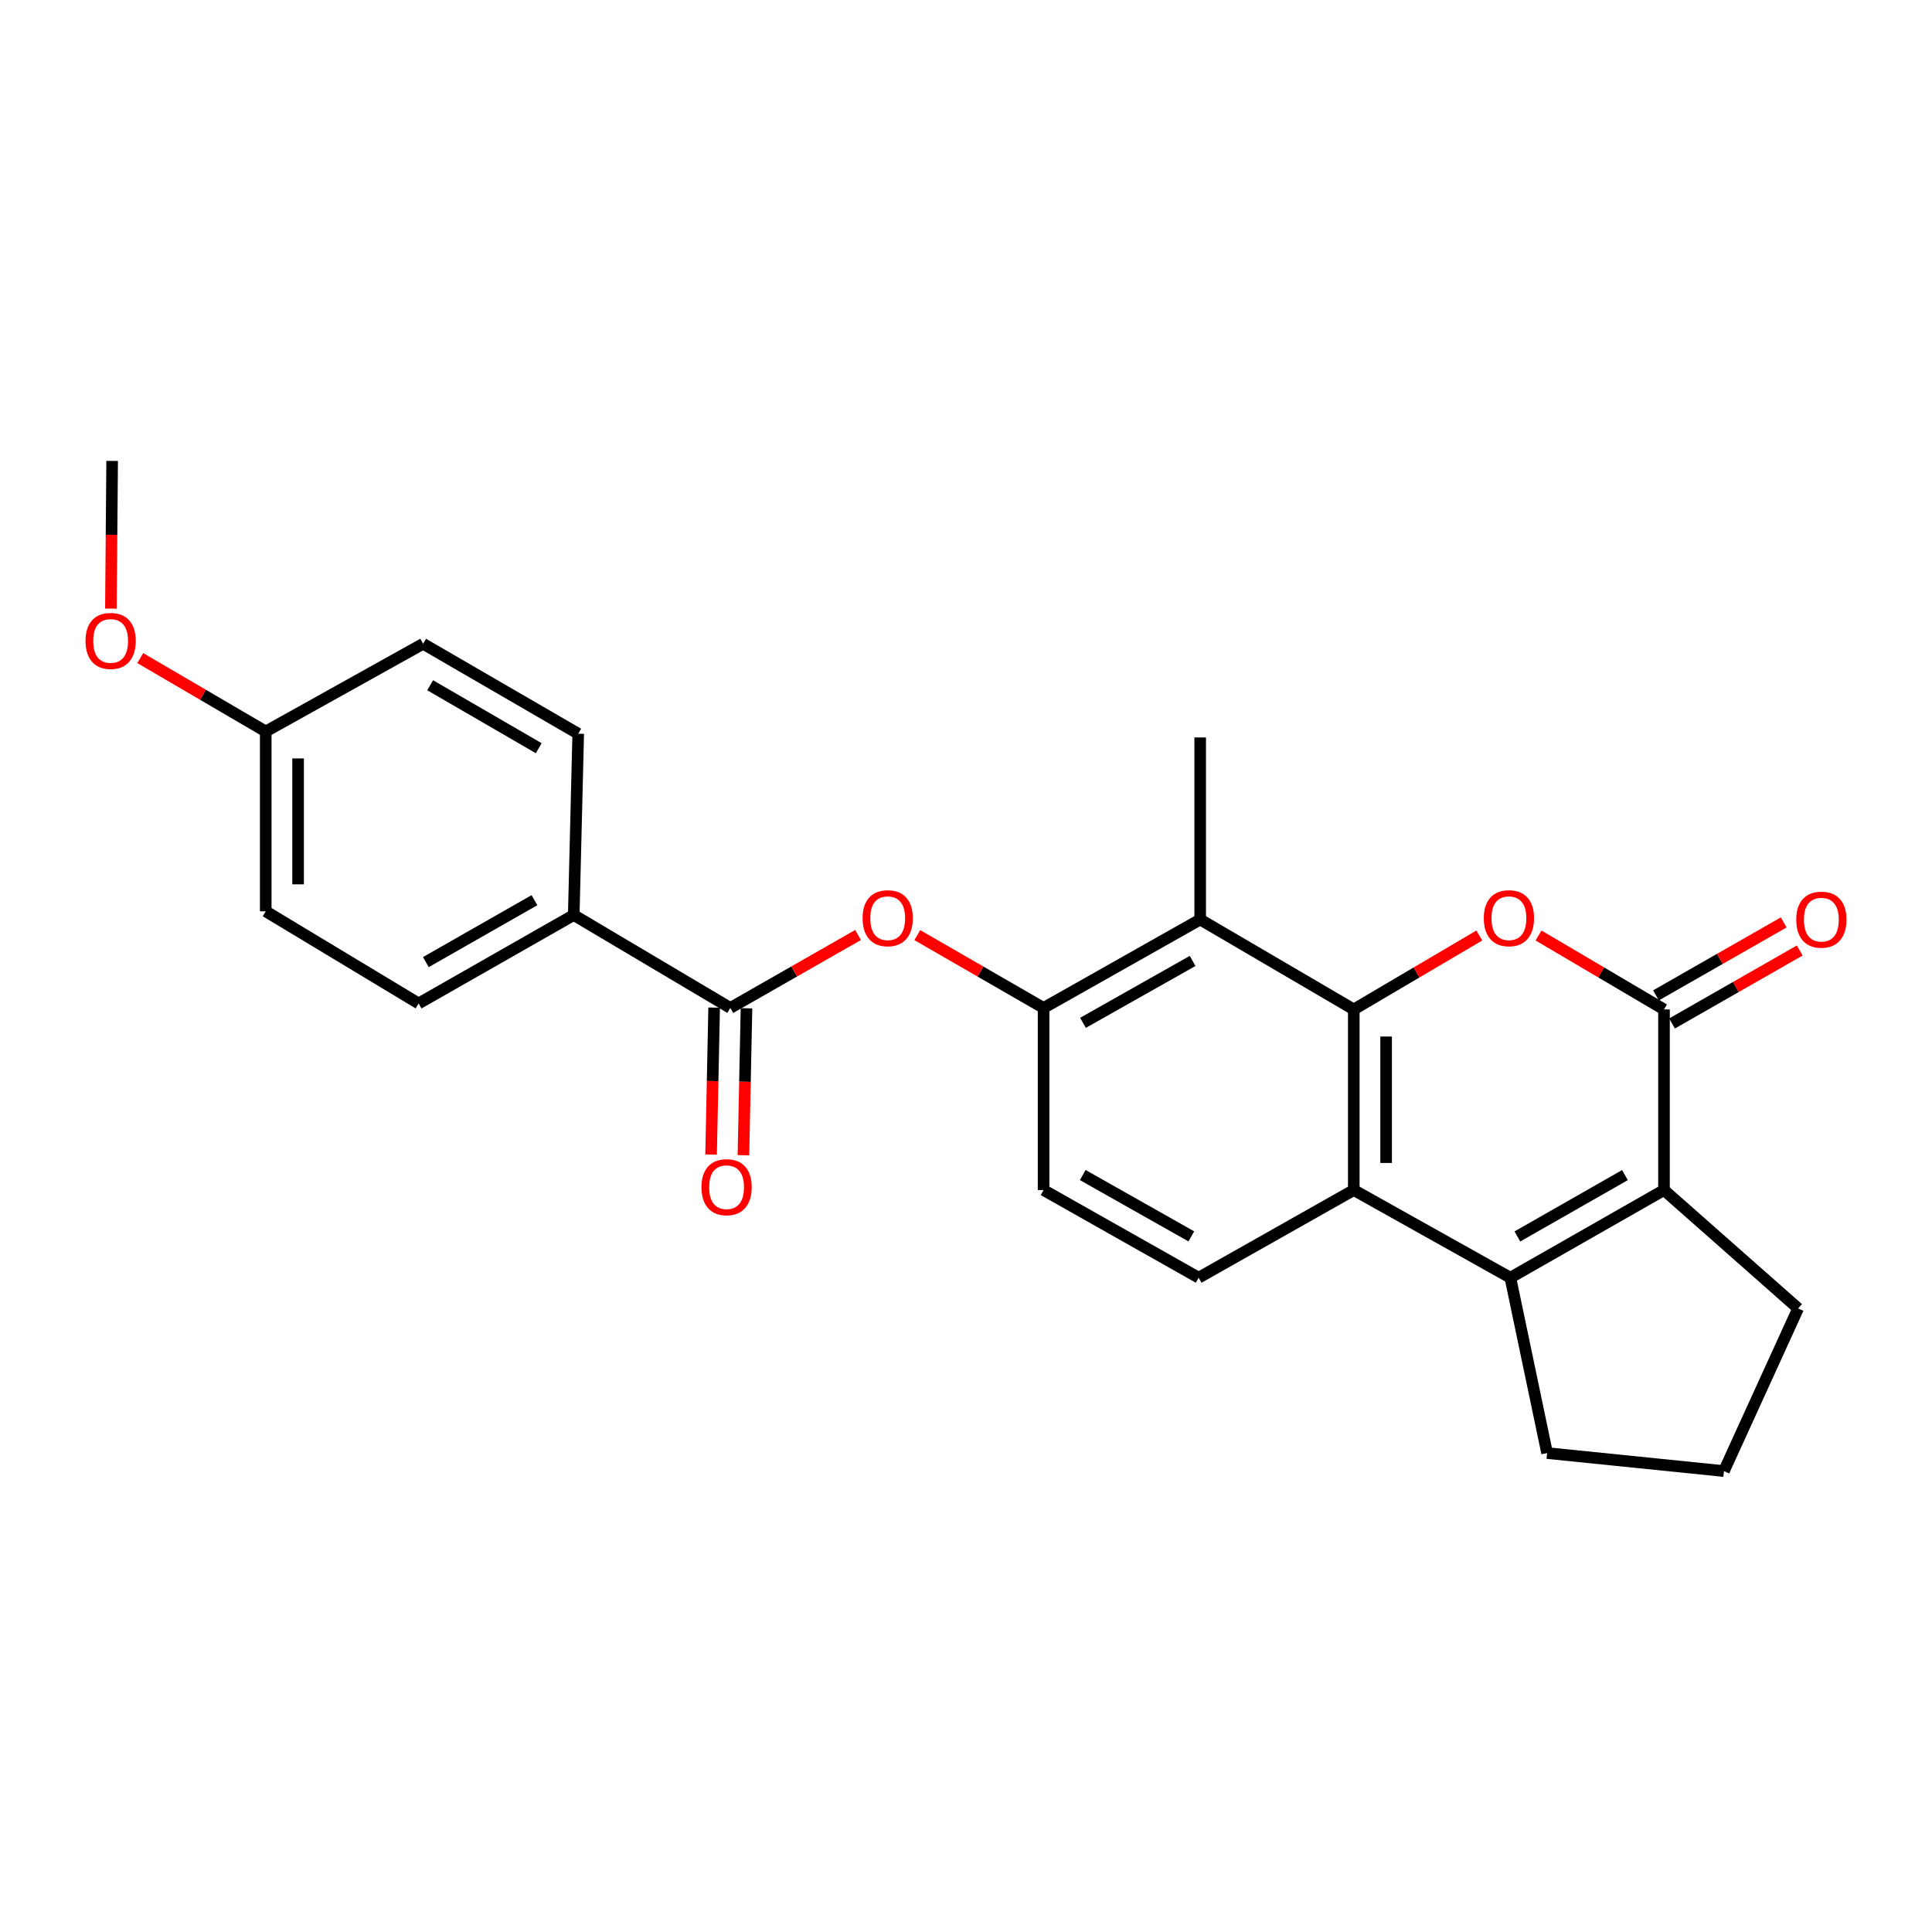 <?xml version='1.0' encoding='iso-8859-1'?>
<svg version='1.1' baseProfile='full'
              xmlns='http://www.w3.org/2000/svg'
                      xmlns:rdkit='http://www.rdkit.org/xml'
                      xmlns:xlink='http://www.w3.org/1999/xlink'
                  xml:space='preserve'
width='1000px' height='1000px' viewBox='0 0 1000 1000'>
<!-- END OF HEADER -->
<rect style='opacity:1.0;fill:#FFFFFF;stroke:none' width='1000' height='1000' x='0' y='0'> </rect>
<path class='bond-0' d='M 700.714,522.481 L 733.198,503.347' style='fill:none;fill-rule:evenodd;stroke:#000000;stroke-width:6px;stroke-linecap:butt;stroke-linejoin:miter;stroke-opacity:1' />
<path class='bond-0' d='M 733.198,503.347 L 765.683,484.214' style='fill:none;fill-rule:evenodd;stroke:#FF0000;stroke-width:6px;stroke-linecap:butt;stroke-linejoin:miter;stroke-opacity:1' />
<path class='bond-3' d='M 700.714,522.481 L 700.714,615.969' style='fill:none;fill-rule:evenodd;stroke:#000000;stroke-width:6px;stroke-linecap:butt;stroke-linejoin:miter;stroke-opacity:1' />
<path class='bond-3' d='M 717.456,536.505 L 717.456,601.946' style='fill:none;fill-rule:evenodd;stroke:#000000;stroke-width:6px;stroke-linecap:butt;stroke-linejoin:miter;stroke-opacity:1' />
<path class='bond-5' d='M 700.714,522.481 L 621.215,475.937' style='fill:none;fill-rule:evenodd;stroke:#000000;stroke-width:6px;stroke-linecap:butt;stroke-linejoin:miter;stroke-opacity:1' />
<path class='bond-1' d='M 796.342,484.216 L 828.812,503.349' style='fill:none;fill-rule:evenodd;stroke:#FF0000;stroke-width:6px;stroke-linecap:butt;stroke-linejoin:miter;stroke-opacity:1' />
<path class='bond-1' d='M 828.812,503.349 L 861.283,522.481' style='fill:none;fill-rule:evenodd;stroke:#000000;stroke-width:6px;stroke-linecap:butt;stroke-linejoin:miter;stroke-opacity:1' />
<path class='bond-11' d='M 865.436,529.75 L 898.49,510.862' style='fill:none;fill-rule:evenodd;stroke:#000000;stroke-width:6px;stroke-linecap:butt;stroke-linejoin:miter;stroke-opacity:1' />
<path class='bond-11' d='M 898.49,510.862 L 931.543,491.974' style='fill:none;fill-rule:evenodd;stroke:#FF0000;stroke-width:6px;stroke-linecap:butt;stroke-linejoin:miter;stroke-opacity:1' />
<path class='bond-11' d='M 857.13,515.213 L 890.183,496.326' style='fill:none;fill-rule:evenodd;stroke:#000000;stroke-width:6px;stroke-linecap:butt;stroke-linejoin:miter;stroke-opacity:1' />
<path class='bond-11' d='M 890.183,496.326 L 923.236,477.438' style='fill:none;fill-rule:evenodd;stroke:#FF0000;stroke-width:6px;stroke-linecap:butt;stroke-linejoin:miter;stroke-opacity:1' />
<path class='bond-26' d='M 861.283,522.481 L 861.283,615.969' style='fill:none;fill-rule:evenodd;stroke:#000000;stroke-width:6px;stroke-linecap:butt;stroke-linejoin:miter;stroke-opacity:1' />
<path class='bond-2' d='M 781.757,661.332 L 700.714,615.969' style='fill:none;fill-rule:evenodd;stroke:#000000;stroke-width:6px;stroke-linecap:butt;stroke-linejoin:miter;stroke-opacity:1' />
<path class='bond-4' d='M 781.757,661.332 L 861.283,615.969' style='fill:none;fill-rule:evenodd;stroke:#000000;stroke-width:6px;stroke-linecap:butt;stroke-linejoin:miter;stroke-opacity:1' />
<path class='bond-4' d='M 785.39,639.985 L 841.059,608.231' style='fill:none;fill-rule:evenodd;stroke:#000000;stroke-width:6px;stroke-linecap:butt;stroke-linejoin:miter;stroke-opacity:1' />
<path class='bond-16' d='M 781.757,661.332 L 800.778,752.104' style='fill:none;fill-rule:evenodd;stroke:#000000;stroke-width:6px;stroke-linecap:butt;stroke-linejoin:miter;stroke-opacity:1' />
<path class='bond-9' d='M 700.714,615.969 L 620.434,661.332' style='fill:none;fill-rule:evenodd;stroke:#000000;stroke-width:6px;stroke-linecap:butt;stroke-linejoin:miter;stroke-opacity:1' />
<path class='bond-17' d='M 861.283,615.969 L 930.708,677.247' style='fill:none;fill-rule:evenodd;stroke:#000000;stroke-width:6px;stroke-linecap:butt;stroke-linejoin:miter;stroke-opacity:1' />
<path class='bond-7' d='M 621.215,475.937 L 540.154,521.709' style='fill:none;fill-rule:evenodd;stroke:#000000;stroke-width:6px;stroke-linecap:butt;stroke-linejoin:miter;stroke-opacity:1' />
<path class='bond-7' d='M 617.288,497.382 L 560.545,529.422' style='fill:none;fill-rule:evenodd;stroke:#000000;stroke-width:6px;stroke-linecap:butt;stroke-linejoin:miter;stroke-opacity:1' />
<path class='bond-21' d='M 621.215,475.937 L 621.215,381.705' style='fill:none;fill-rule:evenodd;stroke:#000000;stroke-width:6px;stroke-linecap:butt;stroke-linejoin:miter;stroke-opacity:1' />
<path class='bond-6' d='M 378.013,521.709 L 411.071,502.829' style='fill:none;fill-rule:evenodd;stroke:#000000;stroke-width:6px;stroke-linecap:butt;stroke-linejoin:miter;stroke-opacity:1' />
<path class='bond-6' d='M 411.071,502.829 L 444.129,483.948' style='fill:none;fill-rule:evenodd;stroke:#FF0000;stroke-width:6px;stroke-linecap:butt;stroke-linejoin:miter;stroke-opacity:1' />
<path class='bond-10' d='M 378.013,521.709 L 296.97,473.612' style='fill:none;fill-rule:evenodd;stroke:#000000;stroke-width:6px;stroke-linecap:butt;stroke-linejoin:miter;stroke-opacity:1' />
<path class='bond-13' d='M 369.643,521.535 L 368.85,559.564' style='fill:none;fill-rule:evenodd;stroke:#000000;stroke-width:6px;stroke-linecap:butt;stroke-linejoin:miter;stroke-opacity:1' />
<path class='bond-13' d='M 368.85,559.564 L 368.056,597.594' style='fill:none;fill-rule:evenodd;stroke:#FF0000;stroke-width:6px;stroke-linecap:butt;stroke-linejoin:miter;stroke-opacity:1' />
<path class='bond-13' d='M 386.382,521.884 L 385.588,559.914' style='fill:none;fill-rule:evenodd;stroke:#000000;stroke-width:6px;stroke-linecap:butt;stroke-linejoin:miter;stroke-opacity:1' />
<path class='bond-13' d='M 385.588,559.914 L 384.795,597.943' style='fill:none;fill-rule:evenodd;stroke:#FF0000;stroke-width:6px;stroke-linecap:butt;stroke-linejoin:miter;stroke-opacity:1' />
<path class='bond-8' d='M 540.154,521.709 L 507.478,502.866' style='fill:none;fill-rule:evenodd;stroke:#000000;stroke-width:6px;stroke-linecap:butt;stroke-linejoin:miter;stroke-opacity:1' />
<path class='bond-8' d='M 507.478,502.866 L 474.802,484.023' style='fill:none;fill-rule:evenodd;stroke:#FF0000;stroke-width:6px;stroke-linecap:butt;stroke-linejoin:miter;stroke-opacity:1' />
<path class='bond-12' d='M 540.154,521.709 L 540.154,615.969' style='fill:none;fill-rule:evenodd;stroke:#000000;stroke-width:6px;stroke-linecap:butt;stroke-linejoin:miter;stroke-opacity:1' />
<path class='bond-25' d='M 620.434,661.332 L 540.154,615.969' style='fill:none;fill-rule:evenodd;stroke:#000000;stroke-width:6px;stroke-linecap:butt;stroke-linejoin:miter;stroke-opacity:1' />
<path class='bond-25' d='M 616.628,639.951 L 560.432,608.197' style='fill:none;fill-rule:evenodd;stroke:#000000;stroke-width:6px;stroke-linecap:butt;stroke-linejoin:miter;stroke-opacity:1' />
<path class='bond-14' d='M 296.97,473.612 L 216.681,519.384' style='fill:none;fill-rule:evenodd;stroke:#000000;stroke-width:6px;stroke-linecap:butt;stroke-linejoin:miter;stroke-opacity:1' />
<path class='bond-14' d='M 276.635,465.933 L 220.432,497.973' style='fill:none;fill-rule:evenodd;stroke:#000000;stroke-width:6px;stroke-linecap:butt;stroke-linejoin:miter;stroke-opacity:1' />
<path class='bond-15' d='M 296.97,473.612 L 299.286,379.771' style='fill:none;fill-rule:evenodd;stroke:#000000;stroke-width:6px;stroke-linecap:butt;stroke-linejoin:miter;stroke-opacity:1' />
<path class='bond-19' d='M 216.681,519.384 L 137.545,471.696' style='fill:none;fill-rule:evenodd;stroke:#000000;stroke-width:6px;stroke-linecap:butt;stroke-linejoin:miter;stroke-opacity:1' />
<path class='bond-20' d='M 299.286,379.771 L 219.006,333.217' style='fill:none;fill-rule:evenodd;stroke:#000000;stroke-width:6px;stroke-linecap:butt;stroke-linejoin:miter;stroke-opacity:1' />
<path class='bond-20' d='M 278.845,387.271 L 222.649,354.684' style='fill:none;fill-rule:evenodd;stroke:#000000;stroke-width:6px;stroke-linecap:butt;stroke-linejoin:miter;stroke-opacity:1' />
<path class='bond-23' d='M 800.778,752.104 L 892.303,761.424' style='fill:none;fill-rule:evenodd;stroke:#000000;stroke-width:6px;stroke-linecap:butt;stroke-linejoin:miter;stroke-opacity:1' />
<path class='bond-27' d='M 930.708,677.247 L 892.303,761.424' style='fill:none;fill-rule:evenodd;stroke:#000000;stroke-width:6px;stroke-linecap:butt;stroke-linejoin:miter;stroke-opacity:1' />
<path class='bond-18' d='M 137.545,378.608 L 219.006,333.217' style='fill:none;fill-rule:evenodd;stroke:#000000;stroke-width:6px;stroke-linecap:butt;stroke-linejoin:miter;stroke-opacity:1' />
<path class='bond-22' d='M 137.545,378.608 L 105.067,359.617' style='fill:none;fill-rule:evenodd;stroke:#000000;stroke-width:6px;stroke-linecap:butt;stroke-linejoin:miter;stroke-opacity:1' />
<path class='bond-22' d='M 105.067,359.617 L 72.59,340.625' style='fill:none;fill-rule:evenodd;stroke:#FF0000;stroke-width:6px;stroke-linecap:butt;stroke-linejoin:miter;stroke-opacity:1' />
<path class='bond-28' d='M 137.545,378.608 L 137.545,471.696' style='fill:none;fill-rule:evenodd;stroke:#000000;stroke-width:6px;stroke-linecap:butt;stroke-linejoin:miter;stroke-opacity:1' />
<path class='bond-28' d='M 154.287,392.571 L 154.287,457.733' style='fill:none;fill-rule:evenodd;stroke:#000000;stroke-width:6px;stroke-linecap:butt;stroke-linejoin:miter;stroke-opacity:1' />
<path class='bond-24' d='M 57.405,315.017 L 57.725,276.797' style='fill:none;fill-rule:evenodd;stroke:#FF0000;stroke-width:6px;stroke-linecap:butt;stroke-linejoin:miter;stroke-opacity:1' />
<path class='bond-24' d='M 57.725,276.797 L 58.046,238.576' style='fill:none;fill-rule:evenodd;stroke:#000000;stroke-width:6px;stroke-linecap:butt;stroke-linejoin:miter;stroke-opacity:1' />
<path  class='atom-1' d='M 768.012 475.264
Q 768.012 468.464, 771.372 464.664
Q 774.732 460.864, 781.012 460.864
Q 787.292 460.864, 790.652 464.664
Q 794.012 468.464, 794.012 475.264
Q 794.012 482.144, 790.612 486.064
Q 787.212 489.944, 781.012 489.944
Q 774.772 489.944, 771.372 486.064
Q 768.012 482.184, 768.012 475.264
M 781.012 486.744
Q 785.332 486.744, 787.652 483.864
Q 790.012 480.944, 790.012 475.264
Q 790.012 469.704, 787.652 466.904
Q 785.332 464.064, 781.012 464.064
Q 776.692 464.064, 774.332 466.864
Q 772.012 469.664, 772.012 475.264
Q 772.012 480.984, 774.332 483.864
Q 776.692 486.744, 781.012 486.744
' fill='#FF0000'/>
<path  class='atom-9' d='M 446.474 475.264
Q 446.474 468.464, 449.834 464.664
Q 453.194 460.864, 459.474 460.864
Q 465.754 460.864, 469.114 464.664
Q 472.474 468.464, 472.474 475.264
Q 472.474 482.144, 469.074 486.064
Q 465.674 489.944, 459.474 489.944
Q 453.234 489.944, 449.834 486.064
Q 446.474 482.184, 446.474 475.264
M 459.474 486.744
Q 463.794 486.744, 466.114 483.864
Q 468.474 480.944, 468.474 475.264
Q 468.474 469.704, 466.114 466.904
Q 463.794 464.064, 459.474 464.064
Q 455.154 464.064, 452.794 466.864
Q 450.474 469.664, 450.474 475.264
Q 450.474 480.984, 452.794 483.864
Q 455.154 486.744, 459.474 486.744
' fill='#FF0000'/>
<path  class='atom-12' d='M 929.735 476.017
Q 929.735 469.217, 933.095 465.417
Q 936.455 461.617, 942.735 461.617
Q 949.015 461.617, 952.375 465.417
Q 955.735 469.217, 955.735 476.017
Q 955.735 482.897, 952.335 486.817
Q 948.935 490.697, 942.735 490.697
Q 936.495 490.697, 933.095 486.817
Q 929.735 482.937, 929.735 476.017
M 942.735 487.497
Q 947.055 487.497, 949.375 484.617
Q 951.735 481.697, 951.735 476.017
Q 951.735 470.457, 949.375 467.657
Q 947.055 464.817, 942.735 464.817
Q 938.415 464.817, 936.055 467.617
Q 933.735 470.417, 933.735 476.017
Q 933.735 481.737, 936.055 484.617
Q 938.415 487.497, 942.735 487.497
' fill='#FF0000'/>
<path  class='atom-14' d='M 363.078 614.487
Q 363.078 607.687, 366.438 603.887
Q 369.798 600.087, 376.078 600.087
Q 382.358 600.087, 385.718 603.887
Q 389.078 607.687, 389.078 614.487
Q 389.078 621.367, 385.678 625.287
Q 382.278 629.167, 376.078 629.167
Q 369.838 629.167, 366.438 625.287
Q 363.078 621.407, 363.078 614.487
M 376.078 625.967
Q 380.398 625.967, 382.718 623.087
Q 385.078 620.167, 385.078 614.487
Q 385.078 608.927, 382.718 606.127
Q 380.398 603.287, 376.078 603.287
Q 371.758 603.287, 369.398 606.087
Q 367.078 608.887, 367.078 614.487
Q 367.078 620.207, 369.398 623.087
Q 371.758 625.967, 376.078 625.967
' fill='#FF0000'/>
<path  class='atom-23' d='M 44.265 331.744
Q 44.265 324.944, 47.625 321.144
Q 50.985 317.344, 57.265 317.344
Q 63.545 317.344, 66.905 321.144
Q 70.265 324.944, 70.265 331.744
Q 70.265 338.624, 66.865 342.544
Q 63.465 346.424, 57.265 346.424
Q 51.025 346.424, 47.625 342.544
Q 44.265 338.664, 44.265 331.744
M 57.265 343.224
Q 61.585 343.224, 63.905 340.344
Q 66.265 337.424, 66.265 331.744
Q 66.265 326.184, 63.905 323.384
Q 61.585 320.544, 57.265 320.544
Q 52.945 320.544, 50.585 323.344
Q 48.265 326.144, 48.265 331.744
Q 48.265 337.464, 50.585 340.344
Q 52.945 343.224, 57.265 343.224
' fill='#FF0000'/>
</svg>
